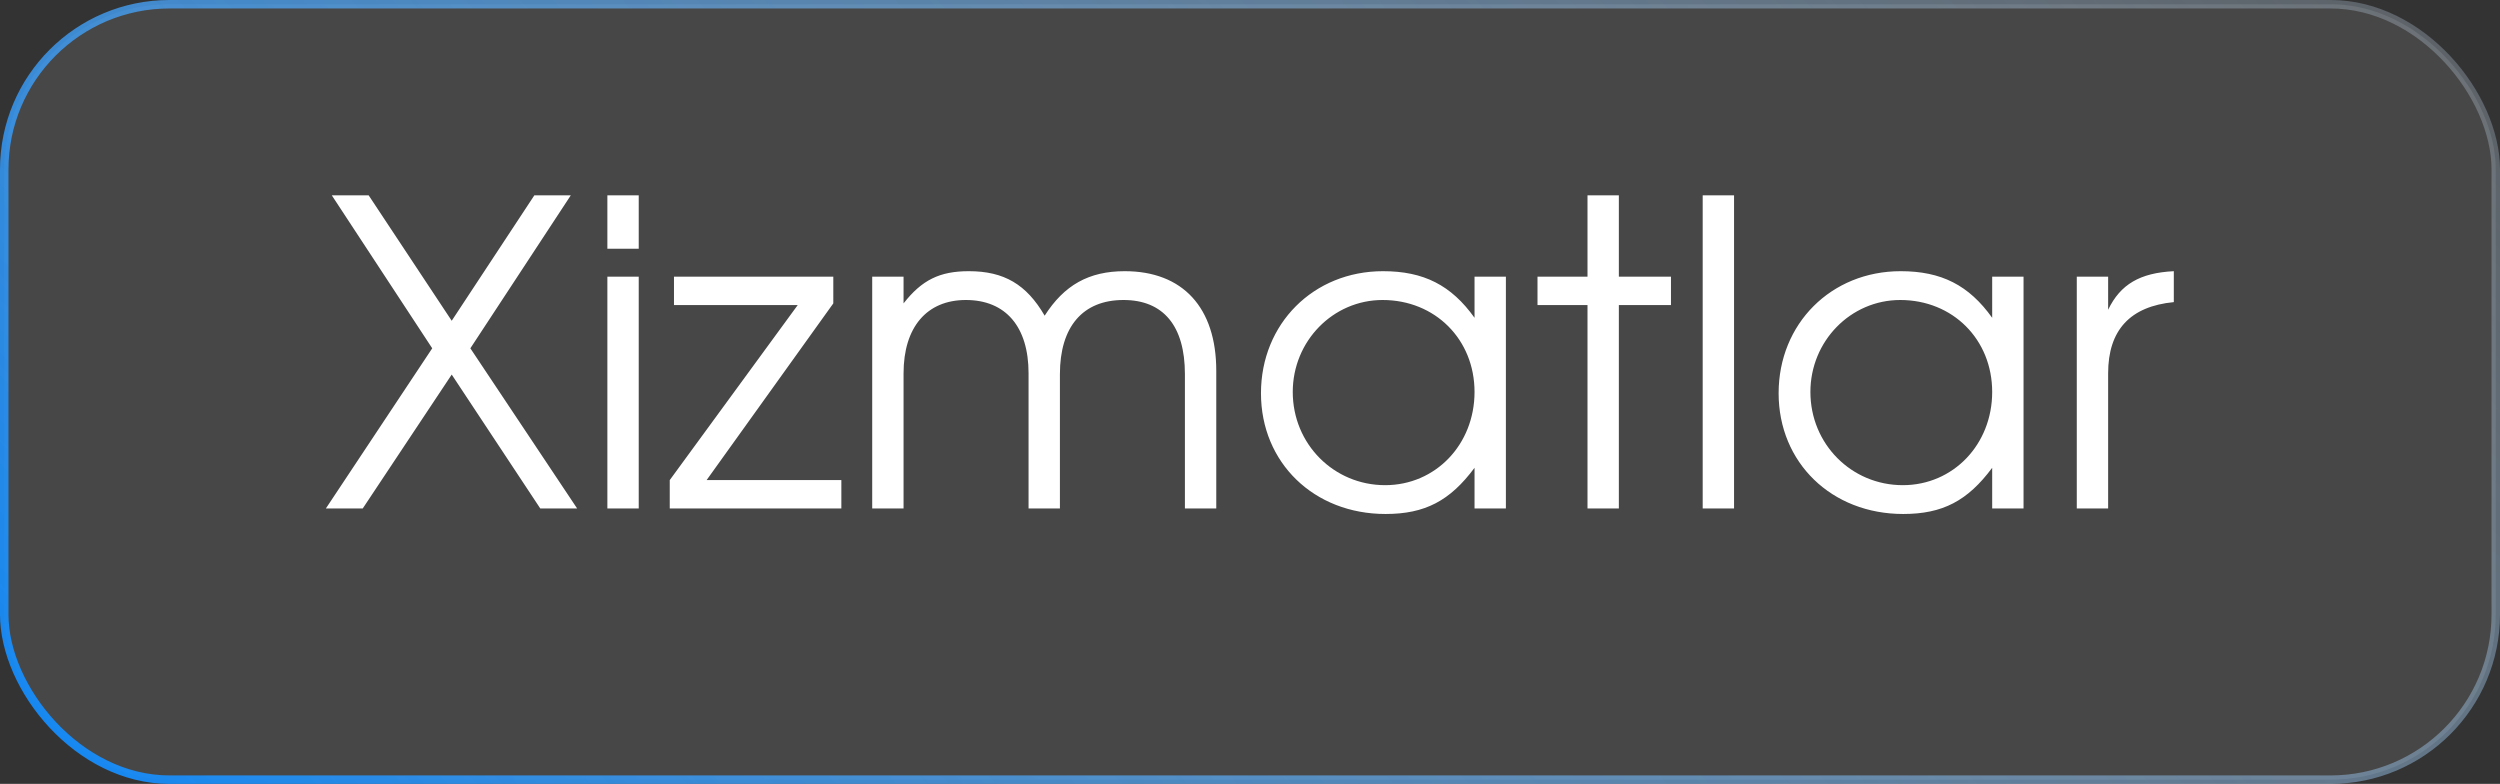 <?xml version="1.0" encoding="UTF-8"?> <svg xmlns="http://www.w3.org/2000/svg" width="118" height="37" viewBox="0 0 118 37" fill="none"><rect x="0" y="0" width="118" height="37" fill="#333333" stroke="none"/><rect x="0.2" y="0.2" width="117.6" height="36.6" rx="7.8" fill="white" fill-opacity="0.1"></rect><rect x="0.2" y="0.2" width="117.6" height="36.6" rx="7.8" stroke="url(#paint0_linear_1594_39744)" stroke-width="0.4"></rect><path d="M15.381 24L20.401 16.44L15.661 9.22H17.401L21.321 15.14L25.221 9.22H26.941L22.201 16.44L27.241 24H25.501L21.321 17.68L17.121 24H15.381ZM28.668 24V13.06H30.148V24H28.668ZM28.668 11.74V9.22H30.148V11.74H28.668ZM31.612 24V22.66L37.652 14.4H31.812V13.06H39.332V14.32L33.352 22.66H39.712V24H31.612ZM41.168 24V13.06H42.648V14.32C43.508 13.22 44.348 12.8 45.728 12.8C47.388 12.8 48.448 13.42 49.308 14.9C50.228 13.46 51.388 12.8 53.088 12.8C55.828 12.8 57.408 14.52 57.408 17.5V24H55.928V17.66C55.928 15.38 54.908 14.16 53.028 14.16C51.108 14.16 50.028 15.42 50.028 17.66V24H48.548V17.62C48.548 15.42 47.468 14.16 45.588 14.16C43.748 14.16 42.648 15.44 42.648 17.62V24H41.168ZM59.518 18.56C59.518 15.28 61.998 12.8 65.278 12.8C67.198 12.8 68.498 13.46 69.598 15V13.06H71.078V24H69.598V22.08C68.438 23.64 67.258 24.26 65.398 24.26C62.018 24.26 59.518 21.84 59.518 18.56ZM61.018 18.5C61.018 20.96 62.958 22.9 65.378 22.9C67.758 22.9 69.598 20.98 69.598 18.5C69.598 16.02 67.738 14.16 65.258 14.16C62.918 14.16 61.018 16.1 61.018 18.5ZM74.93 24V14.4H72.57V13.06H74.93V9.22H76.41V13.06H78.87V14.4H76.41V24H74.93ZM80.367 24V9.22H81.847V24H80.367ZM83.951 18.56C83.951 15.28 86.431 12.8 89.711 12.8C91.631 12.8 92.931 13.46 94.031 15V13.06H95.511V24H94.031V22.08C92.871 23.64 91.691 24.26 89.831 24.26C86.451 24.26 83.951 21.84 83.951 18.56ZM85.451 18.5C85.451 20.96 87.391 22.9 89.811 22.9C92.191 22.9 94.031 20.98 94.031 18.5C94.031 16.02 92.171 14.16 89.691 14.16C87.351 14.16 85.451 16.1 85.451 18.5ZM98.024 24V13.06H99.504V14.62C100.084 13.42 101.004 12.88 102.604 12.8V14.26C100.544 14.46 99.504 15.58 99.504 17.62V24H98.024Z" fill="white"></path><defs><linearGradient id="paint0_linear_1594_39744" x1="136.736" y1="-10.364" x2="38.34" y2="86.588" gradientUnits="userSpaceOnUse"><stop stop-color="white" stop-opacity="0.1"></stop><stop offset="1" stop-color="#0084FF"></stop></linearGradient></defs></svg> 